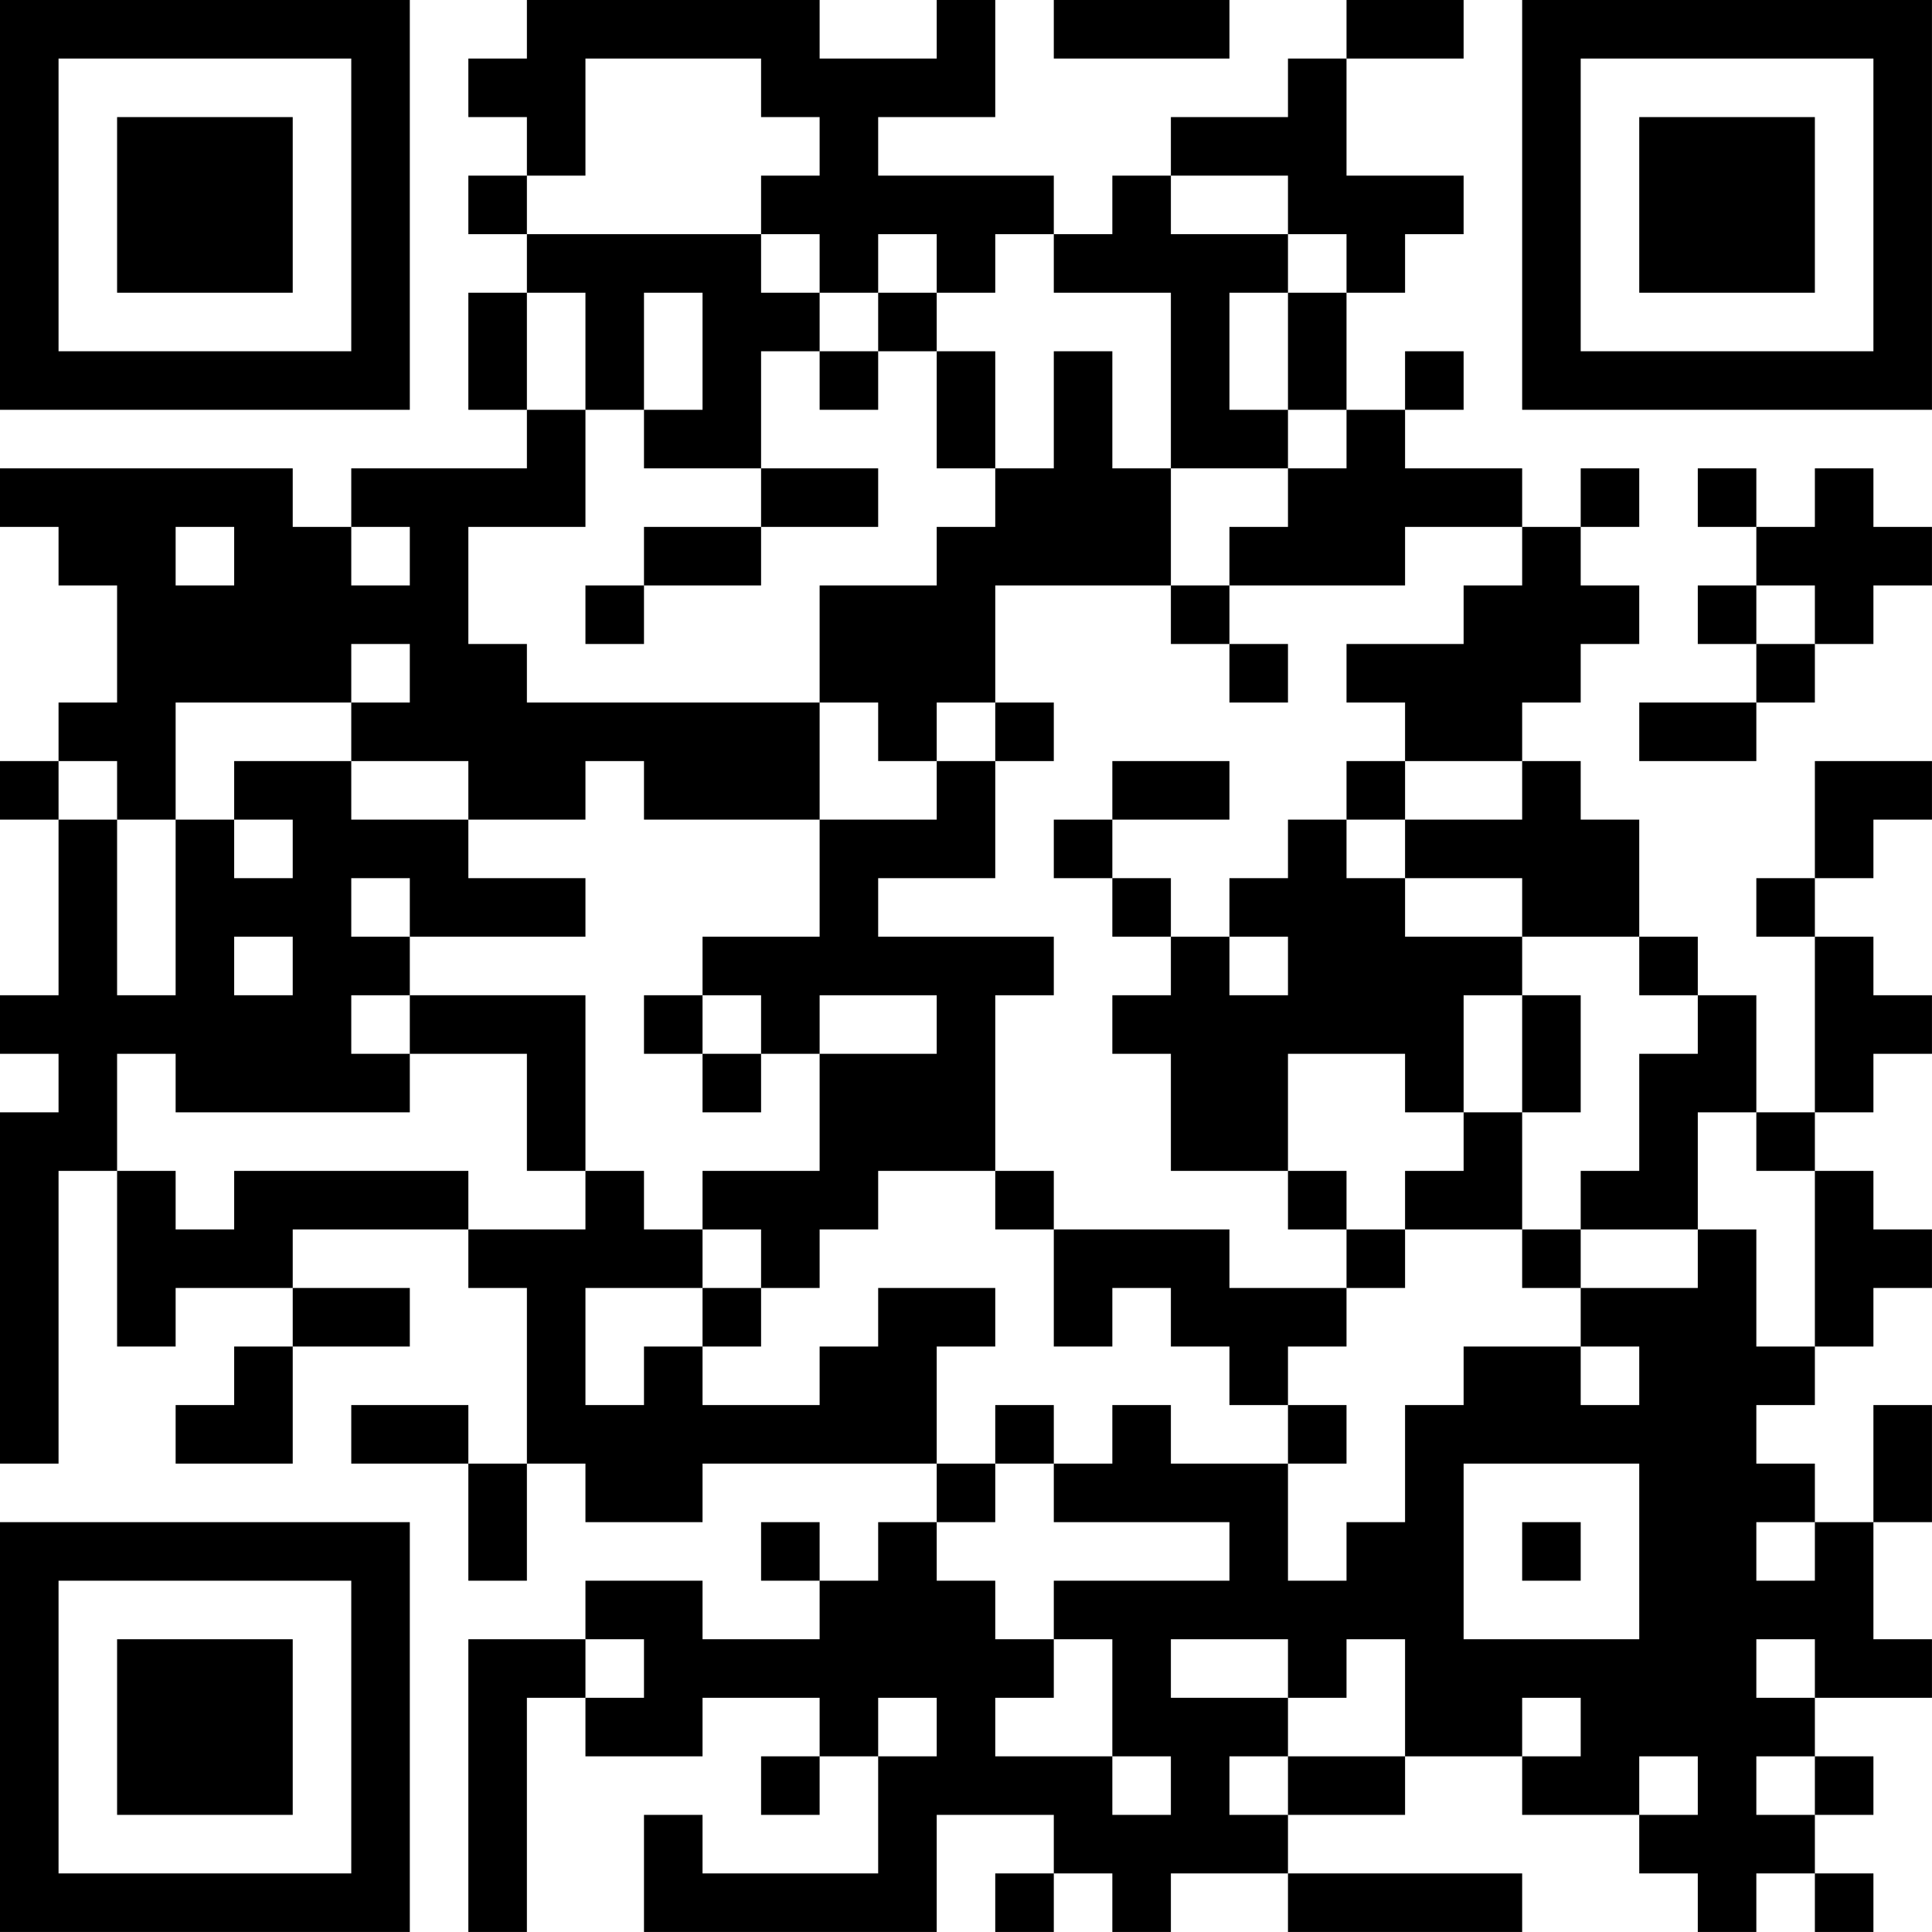 <?xml version="1.0" encoding="UTF-8"?>
<svg xmlns="http://www.w3.org/2000/svg" version="1.1" width="400" height="400" viewBox="0 0 400 400"><rect x="0" y="0" width="400" height="400" fill="#ffffff"/><g transform="scale(12.121)"><g transform="translate(0,0)"><path fill-rule="evenodd" d="M9 0L9 1L8 1L8 2L9 2L9 3L8 3L8 4L9 4L9 5L8 5L8 7L9 7L9 8L6 8L6 9L5 9L5 8L0 8L0 9L1 9L1 10L2 10L2 12L1 12L1 13L0 13L0 14L1 14L1 17L0 17L0 18L1 18L1 19L0 19L0 25L1 25L1 20L2 20L2 23L3 23L3 22L5 22L5 23L4 23L4 24L3 24L3 25L5 25L5 23L7 23L7 22L5 22L5 21L8 21L8 22L9 22L9 25L8 25L8 24L6 24L6 25L8 25L8 27L9 27L9 25L10 25L10 26L12 26L12 25L16 25L16 26L15 26L15 27L14 27L14 26L13 26L13 27L14 27L14 28L12 28L12 27L10 27L10 28L8 28L8 33L9 33L9 29L10 29L10 30L12 30L12 29L14 29L14 30L13 30L13 31L14 31L14 30L15 30L15 32L12 32L12 31L11 31L11 33L16 33L16 31L18 31L18 32L17 32L17 33L18 33L18 32L19 32L19 33L20 33L20 32L22 32L22 33L26 33L26 32L22 32L22 31L24 31L24 30L26 30L26 31L28 31L28 32L29 32L29 33L30 33L30 32L31 32L31 33L32 33L32 32L31 32L31 31L32 31L32 30L31 30L31 29L33 29L33 28L32 28L32 26L33 26L33 24L32 24L32 26L31 26L31 25L30 25L30 24L31 24L31 23L32 23L32 22L33 22L33 21L32 21L32 20L31 20L31 19L32 19L32 18L33 18L33 17L32 17L32 16L31 16L31 15L32 15L32 14L33 14L33 13L31 13L31 15L30 15L30 16L31 16L31 19L30 19L30 17L29 17L29 16L28 16L28 14L27 14L27 13L26 13L26 12L27 12L27 11L28 11L28 10L27 10L27 9L28 9L28 8L27 8L27 9L26 9L26 8L24 8L24 7L25 7L25 6L24 6L24 7L23 7L23 5L24 5L24 4L25 4L25 3L23 3L23 1L25 1L25 0L23 0L23 1L22 1L22 2L20 2L20 3L19 3L19 4L18 4L18 3L15 3L15 2L17 2L17 0L16 0L16 1L14 1L14 0ZM18 0L18 1L21 1L21 0ZM10 1L10 3L9 3L9 4L13 4L13 5L14 5L14 6L13 6L13 8L11 8L11 7L12 7L12 5L11 5L11 7L10 7L10 5L9 5L9 7L10 7L10 9L8 9L8 11L9 11L9 12L14 12L14 14L11 14L11 13L10 13L10 14L8 14L8 13L6 13L6 12L7 12L7 11L6 11L6 12L3 12L3 14L2 14L2 13L1 13L1 14L2 14L2 17L3 17L3 14L4 14L4 15L5 15L5 14L4 14L4 13L6 13L6 14L8 14L8 15L10 15L10 16L7 16L7 15L6 15L6 16L7 16L7 17L6 17L6 18L7 18L7 19L3 19L3 18L2 18L2 20L3 20L3 21L4 21L4 20L8 20L8 21L10 21L10 20L11 20L11 21L12 21L12 22L10 22L10 24L11 24L11 23L12 23L12 24L14 24L14 23L15 23L15 22L17 22L17 23L16 23L16 25L17 25L17 26L16 26L16 27L17 27L17 28L18 28L18 29L17 29L17 30L19 30L19 31L20 31L20 30L19 30L19 28L18 28L18 27L21 27L21 26L18 26L18 25L19 25L19 24L20 24L20 25L22 25L22 27L23 27L23 26L24 26L24 24L25 24L25 23L27 23L27 24L28 24L28 23L27 23L27 22L29 22L29 21L30 21L30 23L31 23L31 20L30 20L30 19L29 19L29 21L27 21L27 20L28 20L28 18L29 18L29 17L28 17L28 16L26 16L26 15L24 15L24 14L26 14L26 13L24 13L24 12L23 12L23 11L25 11L25 10L26 10L26 9L24 9L24 10L21 10L21 9L22 9L22 8L23 8L23 7L22 7L22 5L23 5L23 4L22 4L22 3L20 3L20 4L22 4L22 5L21 5L21 7L22 7L22 8L20 8L20 5L18 5L18 4L17 4L17 5L16 5L16 4L15 4L15 5L14 5L14 4L13 4L13 3L14 3L14 2L13 2L13 1ZM15 5L15 6L14 6L14 7L15 7L15 6L16 6L16 8L17 8L17 9L16 9L16 10L14 10L14 12L15 12L15 13L16 13L16 14L14 14L14 16L12 16L12 17L11 17L11 18L12 18L12 19L13 19L13 18L14 18L14 20L12 20L12 21L13 21L13 22L12 22L12 23L13 23L13 22L14 22L14 21L15 21L15 20L17 20L17 21L18 21L18 23L19 23L19 22L20 22L20 23L21 23L21 24L22 24L22 25L23 25L23 24L22 24L22 23L23 23L23 22L24 22L24 21L26 21L26 22L27 22L27 21L26 21L26 19L27 19L27 17L26 17L26 16L24 16L24 15L23 15L23 14L24 14L24 13L23 13L23 14L22 14L22 15L21 15L21 16L20 16L20 15L19 15L19 14L21 14L21 13L19 13L19 14L18 14L18 15L19 15L19 16L20 16L20 17L19 17L19 18L20 18L20 20L22 20L22 21L23 21L23 22L21 22L21 21L18 21L18 20L17 20L17 17L18 17L18 16L15 16L15 15L17 15L17 13L18 13L18 12L17 12L17 10L20 10L20 11L21 11L21 12L22 12L22 11L21 11L21 10L20 10L20 8L19 8L19 6L18 6L18 8L17 8L17 6L16 6L16 5ZM13 8L13 9L11 9L11 10L10 10L10 11L11 11L11 10L13 10L13 9L15 9L15 8ZM29 8L29 9L30 9L30 10L29 10L29 11L30 11L30 12L28 12L28 13L30 13L30 12L31 12L31 11L32 11L32 10L33 10L33 9L32 9L32 8L31 8L31 9L30 9L30 8ZM3 9L3 10L4 10L4 9ZM6 9L6 10L7 10L7 9ZM30 10L30 11L31 11L31 10ZM16 12L16 13L17 13L17 12ZM4 16L4 17L5 17L5 16ZM21 16L21 17L22 17L22 16ZM7 17L7 18L9 18L9 20L10 20L10 17ZM12 17L12 18L13 18L13 17ZM14 17L14 18L16 18L16 17ZM25 17L25 19L24 19L24 18L22 18L22 20L23 20L23 21L24 21L24 20L25 20L25 19L26 19L26 17ZM17 24L17 25L18 25L18 24ZM25 25L25 28L28 28L28 25ZM26 26L26 27L27 27L27 26ZM30 26L30 27L31 27L31 26ZM10 28L10 29L11 29L11 28ZM20 28L20 29L22 29L22 30L21 30L21 31L22 31L22 30L24 30L24 28L23 28L23 29L22 29L22 28ZM30 28L30 29L31 29L31 28ZM15 29L15 30L16 30L16 29ZM26 29L26 30L27 30L27 29ZM28 30L28 31L29 31L29 30ZM30 30L30 31L31 31L31 30ZM0 0L0 7L7 7L7 0ZM1 1L1 6L6 6L6 1ZM2 2L2 5L5 5L5 2ZM26 0L26 7L33 7L33 0ZM27 1L27 6L32 6L32 1ZM28 2L28 5L31 5L31 2ZM0 26L0 33L7 33L7 26ZM1 27L1 32L6 32L6 27ZM2 28L2 31L5 31L5 28Z" fill="#000000"/></g></g></svg>
